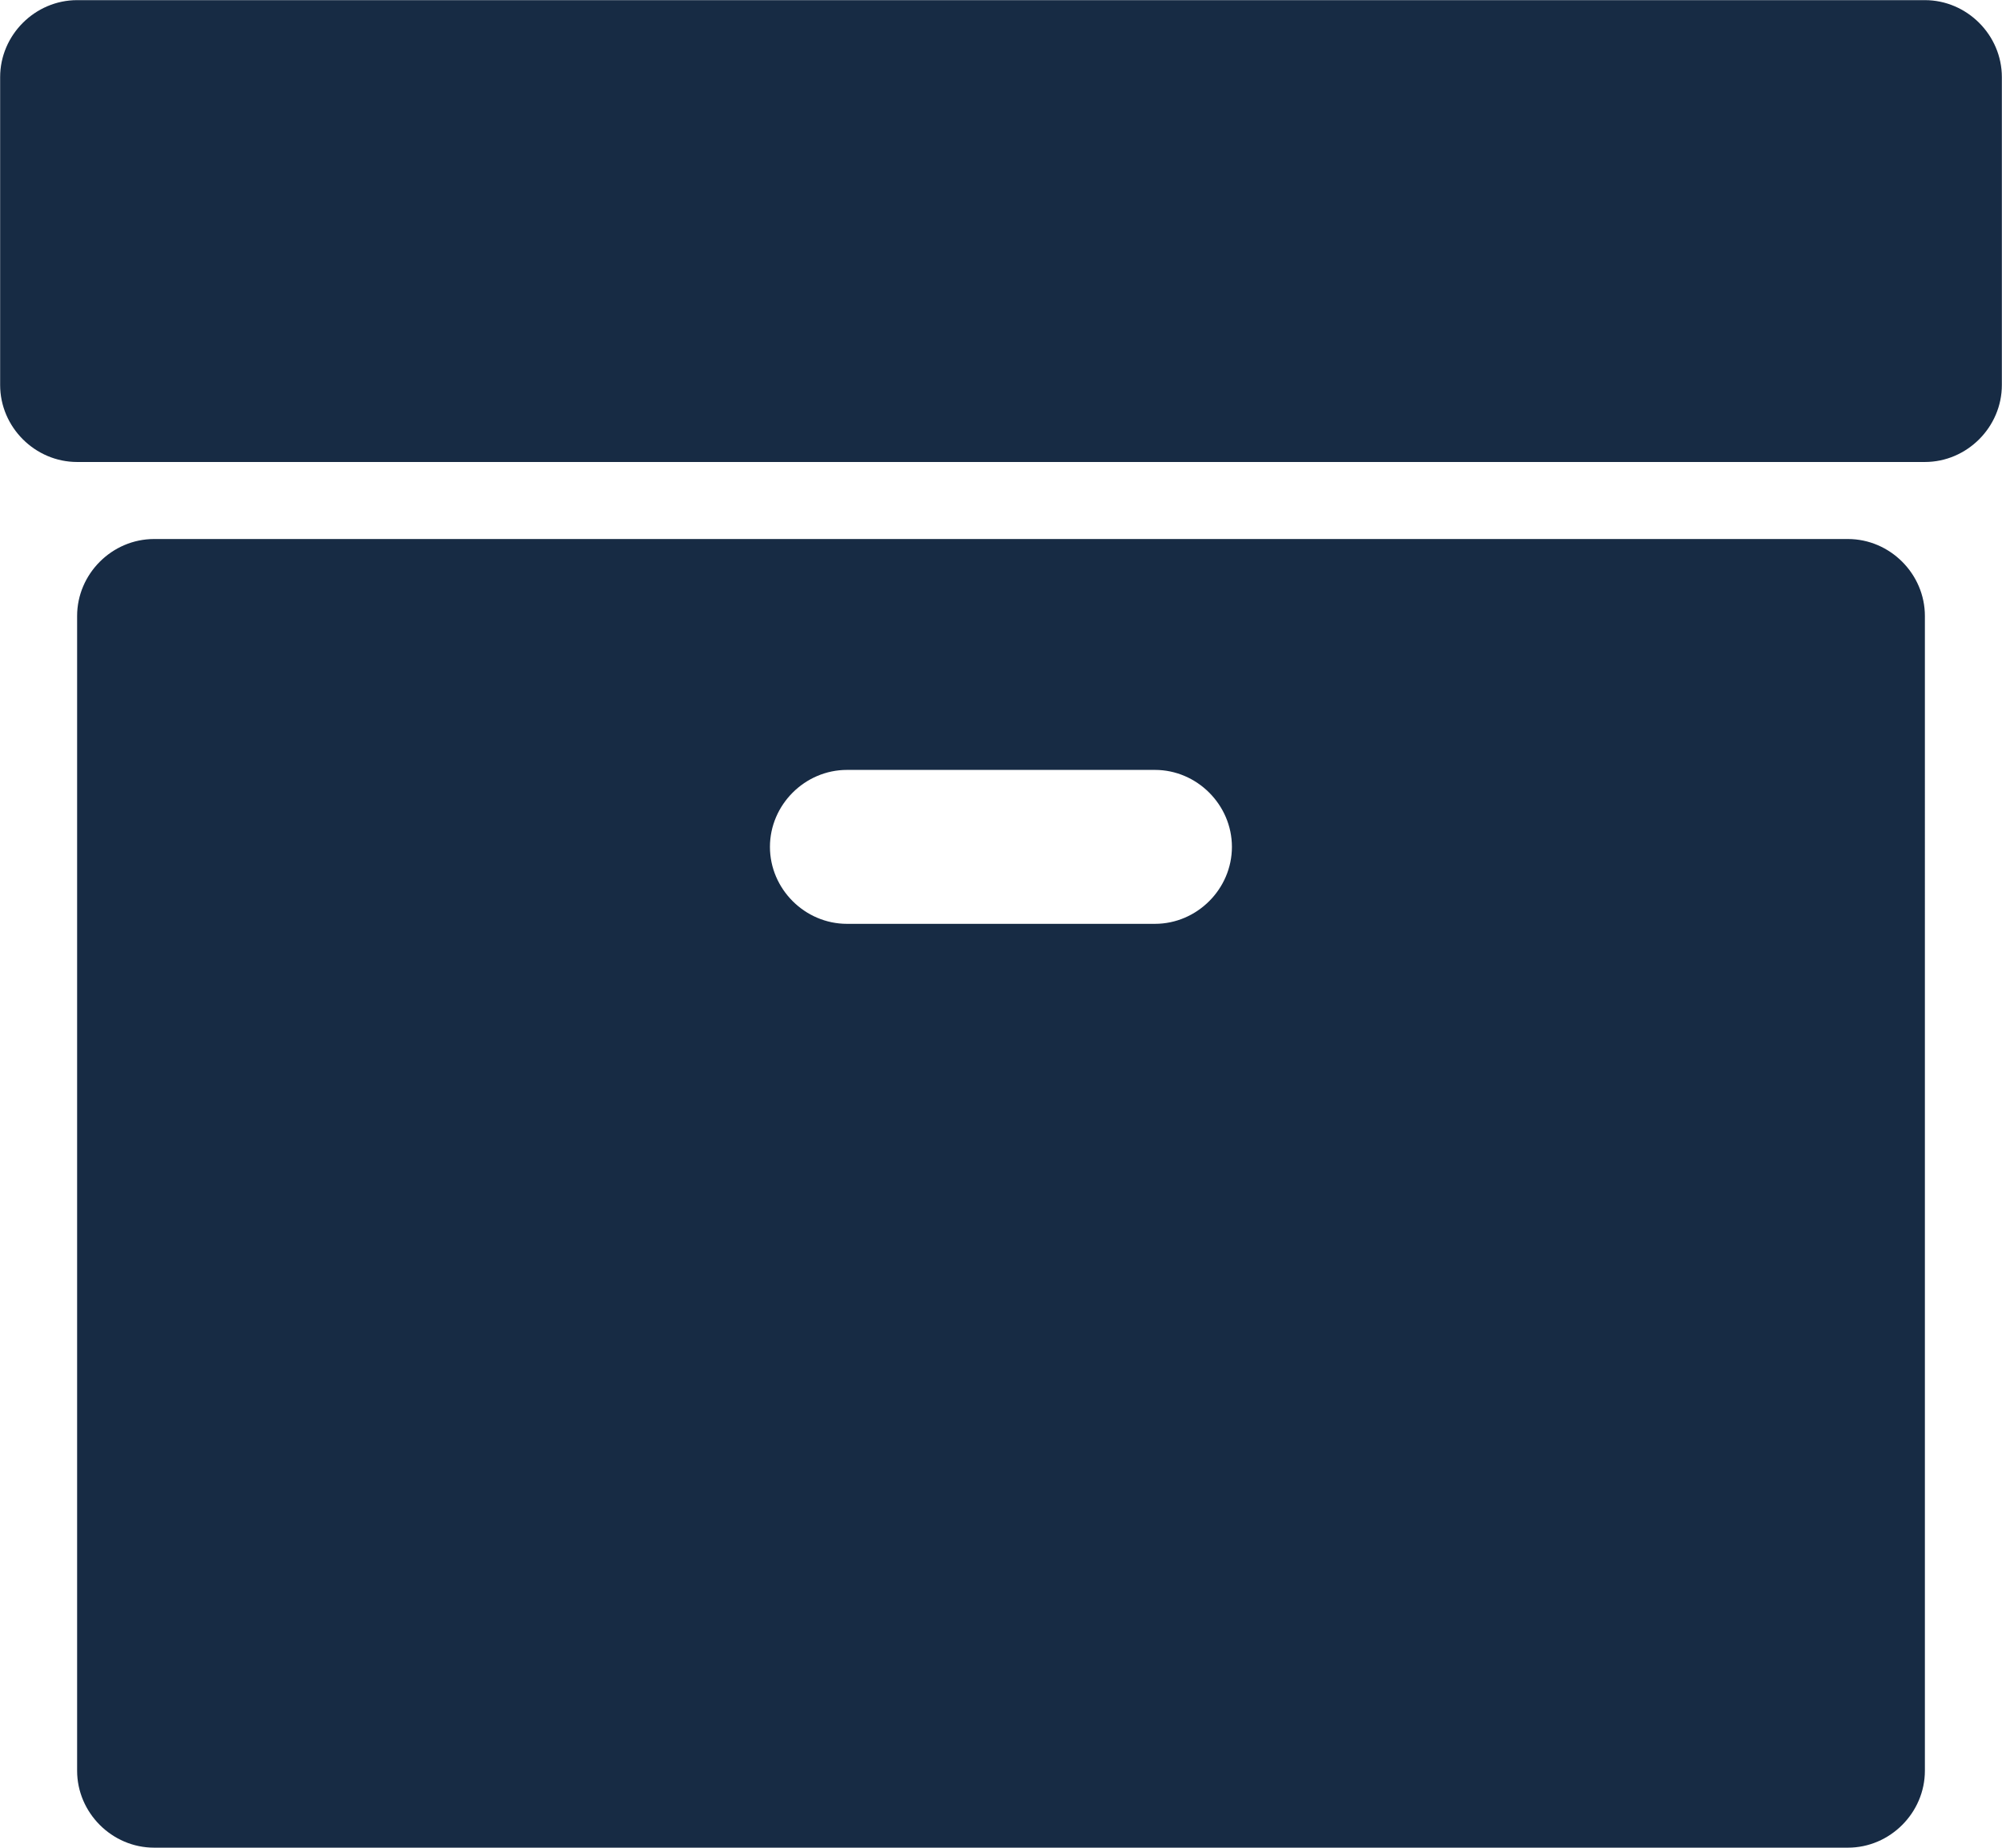 <?xml version="1.0" encoding="utf-8"?>
<!-- Generator: Adobe Illustrator 16.0.0, SVG Export Plug-In . SVG Version: 6.00 Build 0)  -->
<!DOCTYPE svg PUBLIC "-//W3C//DTD SVG 1.1//EN" "http://www.w3.org/Graphics/SVG/1.1/DTD/svg11.dtd">
<svg version="1.1" id="Layer_1" xmlns="http://www.w3.org/2000/svg" xmlns:xlink="http://www.w3.org/1999/xlink" x="0px" y="0px"
	 width="28.35px" height="26.17px" viewBox="0 0 28.35 26.17" enable-background="new 0 0 28.35 26.17" xml:space="preserve">
<g>
	<path fill="#172B44" d="M28.348,5.453c0,0.596-0.494,1.09-1.09,1.09H1.092c-0.596,0-1.09-0.494-1.09-1.09V1.092
		c0-0.596,0.494-1.09,1.09-1.09h26.166c0.596,0,1.09,0.494,1.09,1.09V5.453z M27.258,25.078c0,0.596-0.494,1.09-1.09,1.09H2.182
		c-0.596,0-1.09-0.494-1.09-1.09V8.724c0-0.596,0.494-1.09,1.09-1.09h23.986c0.596,0,1.09,0.494,1.09,1.09V25.078z M16.355,10.904
		h-4.361c-0.597,0-1.091,0.495-1.091,1.09c0,0.596,0.494,1.09,1.091,1.09h4.361c0.596,0,1.09-0.494,1.09-1.09
		C17.445,11.399,16.951,10.904,16.355,10.904z"/>
</g>
</svg>
